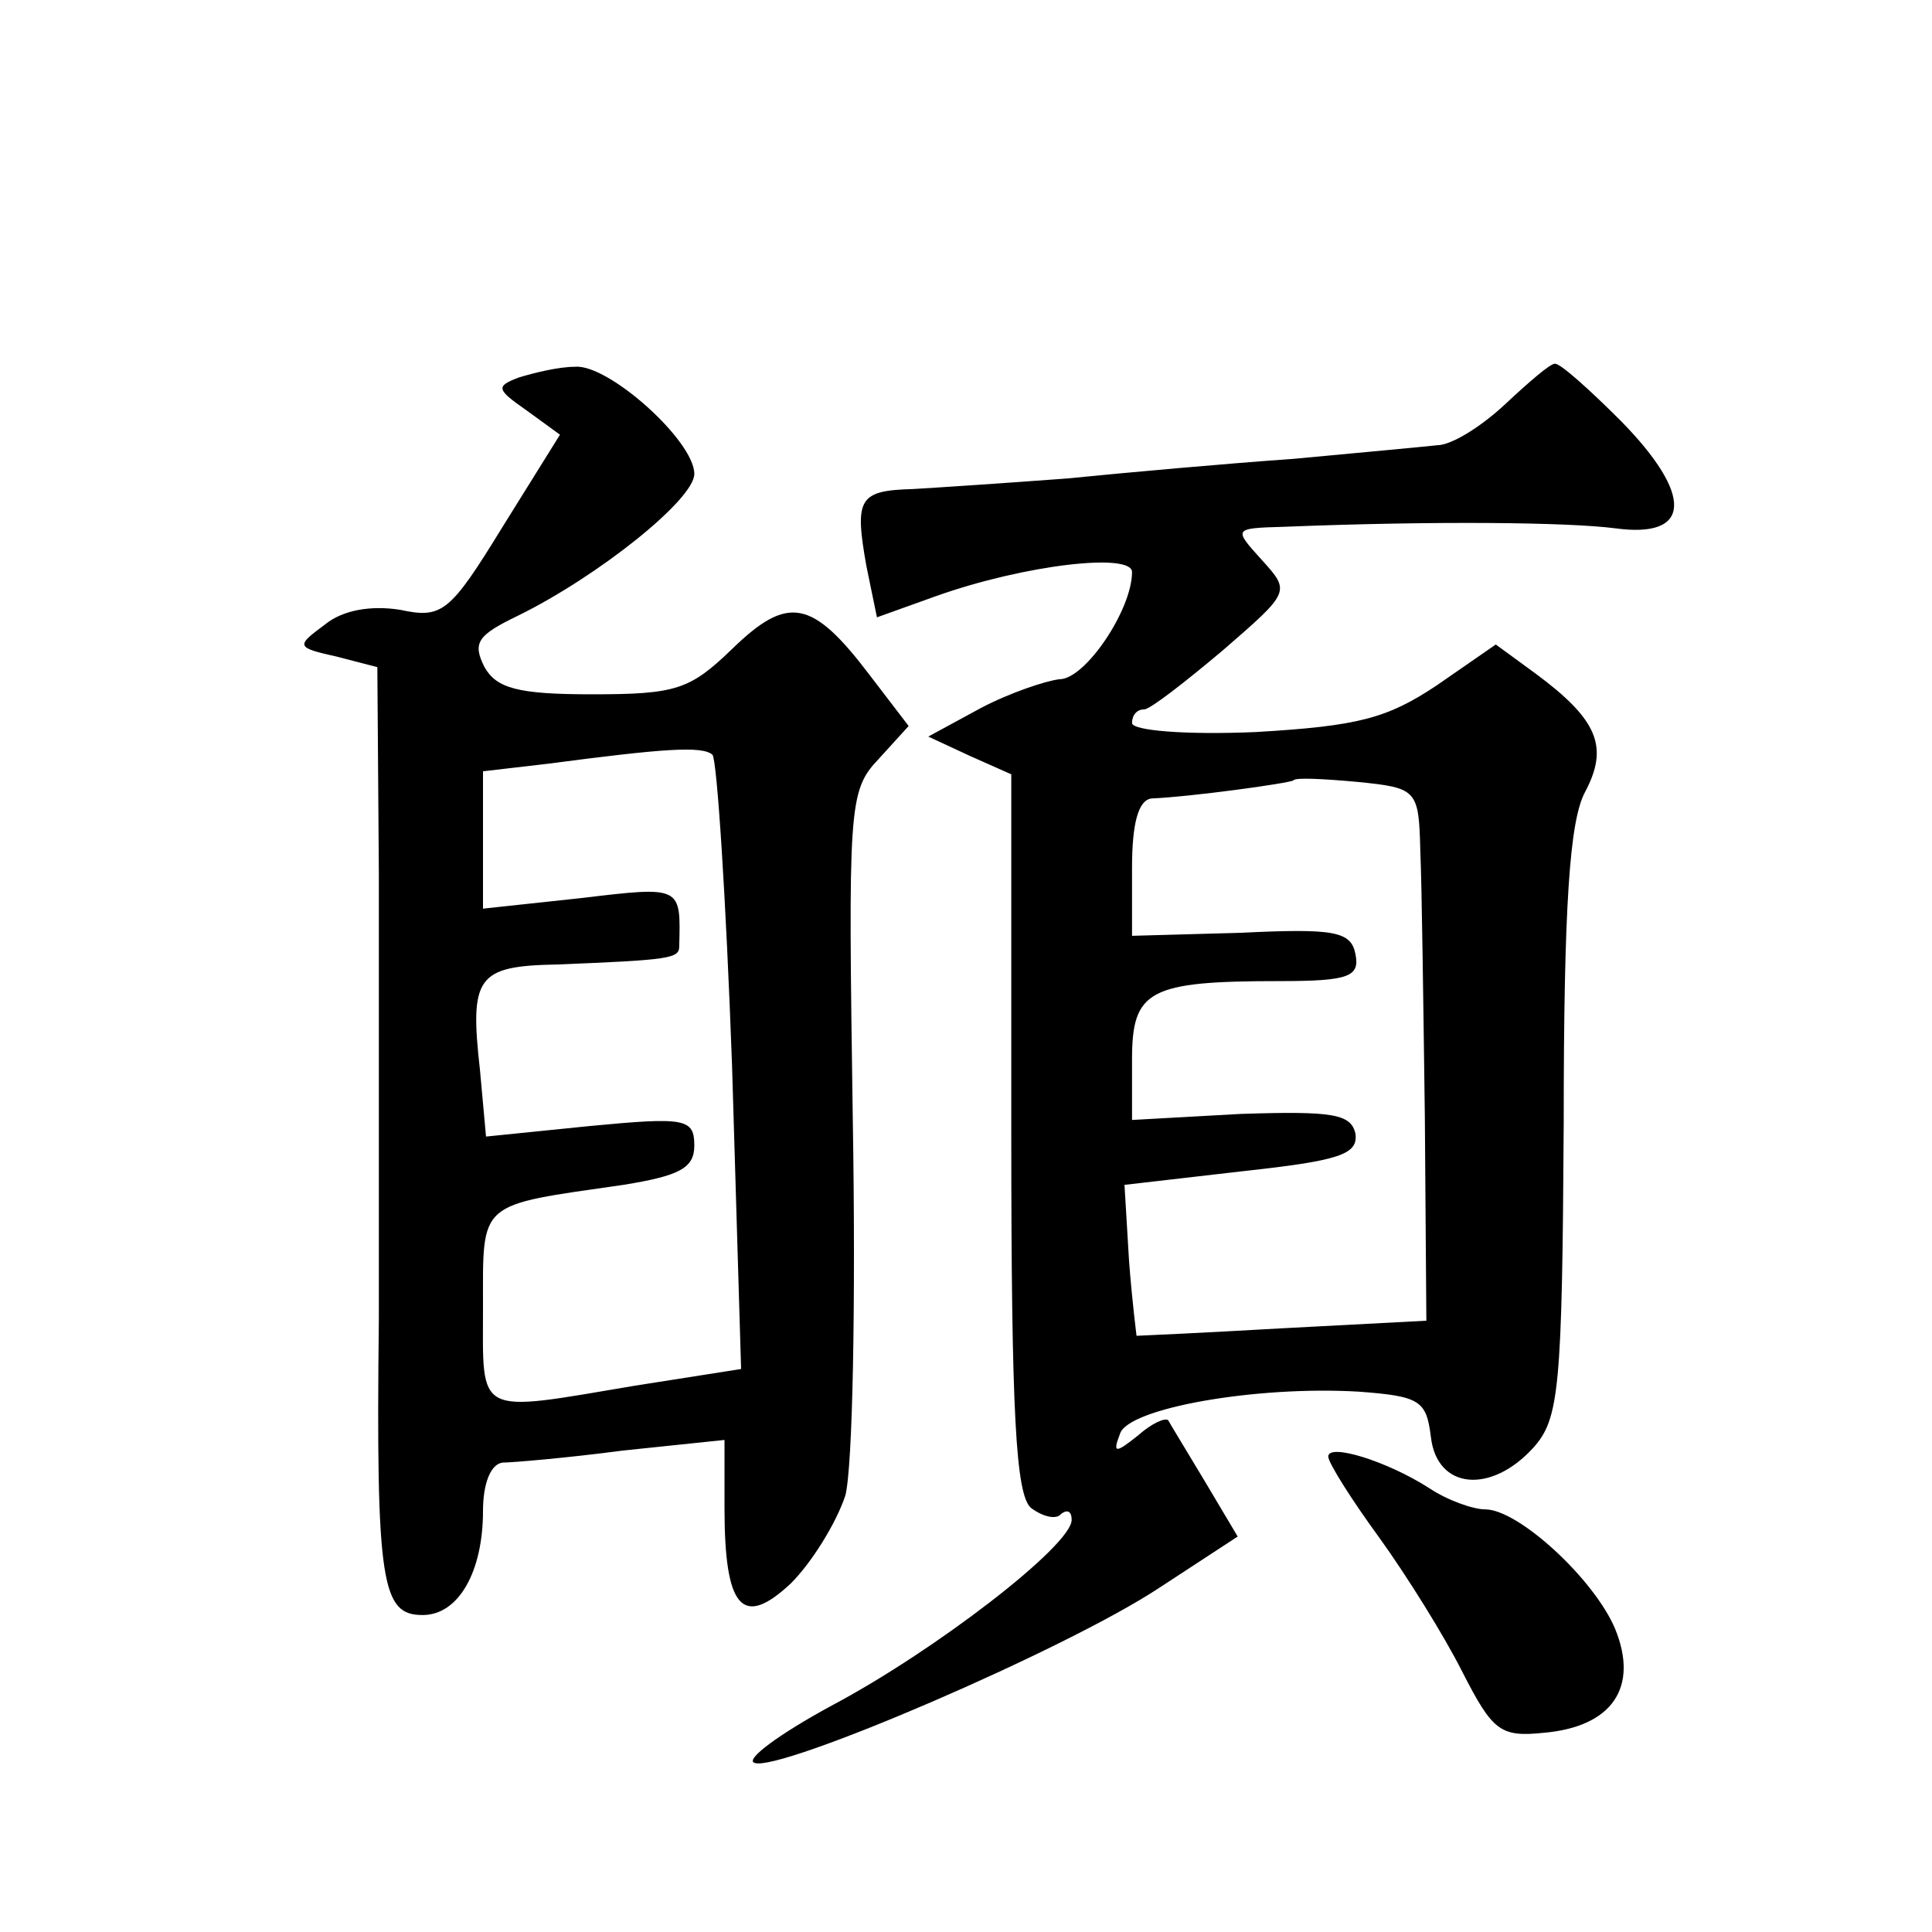 <?xml version="1.0" standalone="no"?>
<!DOCTYPE svg PUBLIC "-//W3C//DTD SVG 20010904//EN"
 "http://www.w3.org/TR/2001/REC-SVG-20010904/DTD/svg10.dtd">
<svg version="1.0" xmlns="http://www.w3.org/2000/svg"
 width="128pt" height="128pt" viewBox="0 0 128 128"
 preserveAspectRatio="xMidYMid meet">
<g transform="translate(0,128) scale(0.1,-0.1)"
fill="#0" stroke="none">
<path d="M344 1030 c-16 -6 -15 -8 5 -22 l22 -16 -38 -61 c-35 -57 -40 -61 -68
-55 -19 3 -38 0 -50 -10 -19 -14 -19 -15 8 -21 l27 -7 1 -137 c0 -75 0 -208 0 -295
-2 -176 2 -196 29 -196 24 0 40 29 40 69 0 18 5 31 13 32 6 0 42 3 80 8 l67 7 0
-45 c0 -67 12 -80 44 -50 14 14 30 40 36 58 5 18 7 130 5 249 -3 207 -3 218 17
239 l20 22 -26 34 c-38 50 -54 53 -91 17 -28 -27 -37 -30 -93 -30 -49 0 -63 4 -71
18 -8 16 -5 21 22 34 53 26 117 77 117 94 0 22 -57 73 -79 71 -11 0 -27 -4 -37
-7z m141 -456 l6 -201 -70 -11 c-107 -18 -101 -21 -101 52 0 71 -4 67 93 81 37
6 47 11 47 26 0 18 -6 19 -69 13 l-69 -7 -4 44 c-7 62 -2 69 51 70 75 3 81 4 81
12 1 40 2 40 -65 32 l-65 -7 0 46 0 45 43 5 c76 10 102 12 109 6 3 -3 9 -95 13
-206z M997 1012 c-15 -14 -35 -27 -45 -27 -9 -1 -52 -5 -95 -9 -43 -3 -110 -9 -150
-13 -40 -3 -85 -6 -102 -7 -36 -1 -39 -6 -31 -51 l7 -34 39 14 c59 21 130 29 130
16 0 -25 -31 -71 -48 -71 -9 -1 -33 -9 -52 -19 l-35 -19 28 -13 27 -12 0 -237 c0
-187 3 -240 13 -249 8 -6 17 -8 20 -4 4 3 7 2 7 -4 0 -17 -91 -87 -159 -123 -35
-19 -58 -36 -51 -38 17 -6 206 75 268 116 l52 34 -22 37 c-12 20 -23 38 -24 40
-2 2 -11 -2 -20 -10 -15 -12 -17 -12 -12 1 5 17 90 32 158 28 41 -3 45 -6 48 -30
4 -35 40 -38 68 -7 17 19 19 39 20 215 0 145 4 200 14 219 16 30 9 48 -33 79 l-26
19 -39 -27 c-33 -22 -52 -27 -120 -31 -47 -2 -82 1 -82 6 0 5 3 9 8 9 4 0 27 18
52 39 45 39 45 39 26 60 -19 21 -19 21 15 22 100 4 188 3 219 -1 51 -7 52 22 4
71 -21 21 -41 39 -44 38 -3 0 -17 -12 -33 -27z m-56 -296 c1 -22 2 -102 3 -176
l1 -135 -95 -5 c-52 -3 -96 -5 -97 -5 0 0 -3 23 -5 50 l-3 50 78 9 c64 7 77 11
75 25 -3 13 -15 15 -76 13 l-72 -4 0 40 c0 46 11 52 98 52 46 0 53 3 50 18 -3 15
-14 17 -76 14 l-72 -2 0 45 c0 29 4 45 13 46 25 1 91 10 94 12 1 2 20 1 42 -1 40
-4 41 -5 42 -46z M880 315 c0 -4 15 -28 34 -54 18 -25 43 -65 55 -89 20 -39 25
-43 54 -40 45 4 63 30 47 69 -14 33 -64 79 -86 79 -8 0 -25 6 -37 14 -28 18 -67
30 -67 21z"/>
</g>
</svg>
